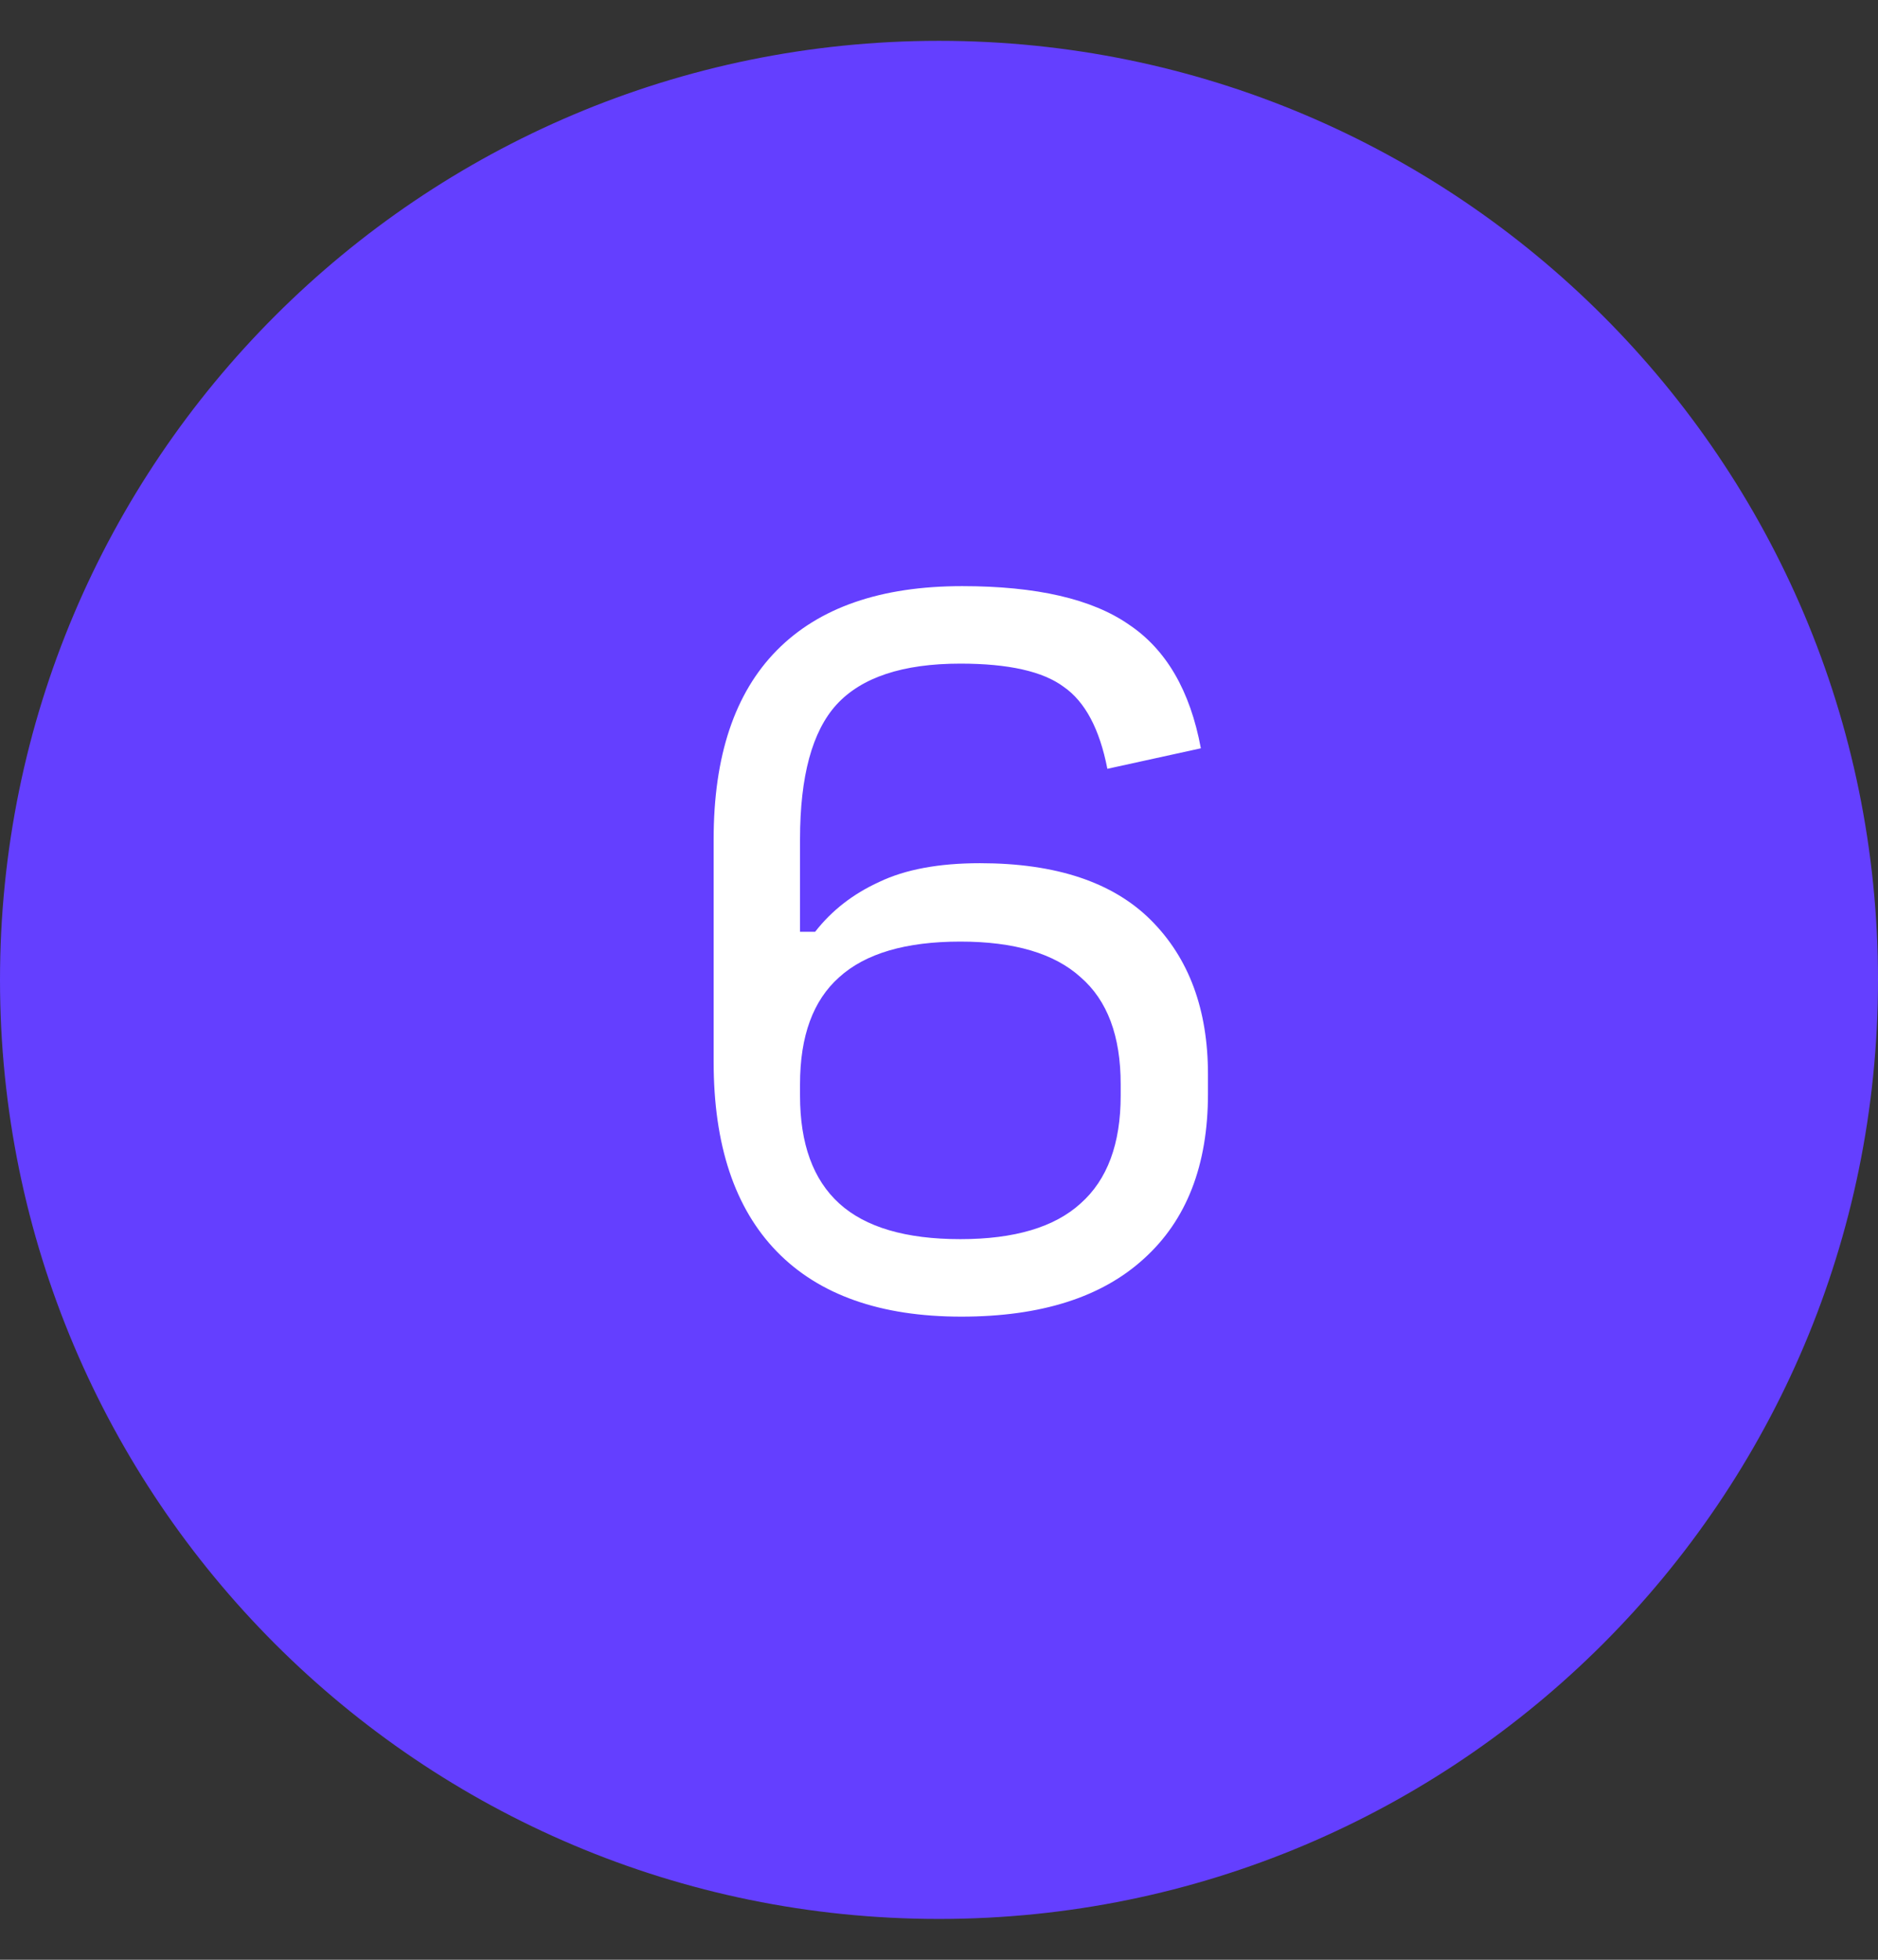 <?xml version="1.0" encoding="UTF-8"?> <svg xmlns="http://www.w3.org/2000/svg" width="23" height="24" viewBox="0 0 23 24" fill="none"><rect x="0" y="0" width="23" height="24" fill="#333333" stroke="none"/><g clip-path="url(#clip0_2158_9717)"><path d="M0 12C0 5.649 5.149 0.5 11.5 0.5V0.5C17.851 0.5 23 5.649 23 12V12C23 18.351 17.851 23.5 11.5 23.5V23.5C5.149 23.5 0 18.351 0 12V12Z" fill="#643FFF"></path><path d="M11.773 16.124C10.784 16.124 10.031 15.858 9.514 15.327C8.998 14.796 8.74 14.022 8.74 13.004V10.277C8.74 9.258 8.998 8.487 9.514 7.964C10.031 7.44 10.787 7.178 11.784 7.178C12.693 7.178 13.373 7.335 13.823 7.647C14.282 7.953 14.576 8.458 14.707 9.164L13.562 9.415C13.467 8.927 13.289 8.593 13.027 8.411C12.773 8.222 12.351 8.127 11.762 8.127C11.056 8.127 10.551 8.295 10.245 8.629C9.947 8.956 9.798 9.506 9.798 10.277V11.411H9.983C10.187 11.149 10.449 10.946 10.769 10.8C11.089 10.647 11.5 10.571 12.002 10.571C12.932 10.571 13.631 10.804 14.096 11.269C14.562 11.735 14.794 12.364 14.794 13.156V13.396C14.794 14.269 14.533 14.942 14.009 15.415C13.492 15.887 12.747 16.124 11.773 16.124ZM11.762 15.175C12.424 15.175 12.914 15.029 13.234 14.738C13.562 14.447 13.725 14.007 13.725 13.418V13.277C13.725 12.687 13.562 12.251 13.234 11.967C12.914 11.677 12.424 11.531 11.762 11.531C11.092 11.531 10.598 11.677 10.278 11.967C9.958 12.251 9.798 12.687 9.798 13.277V13.418C9.798 14.007 9.958 14.447 10.278 14.738C10.598 15.029 11.092 15.175 11.762 15.175Z" fill="white"></path></g><defs><clipPath id="clip0_2158_9717"><rect width="23" height="23" fill="white" transform="translate(0 0.5)"></rect></clipPath></defs></svg> 